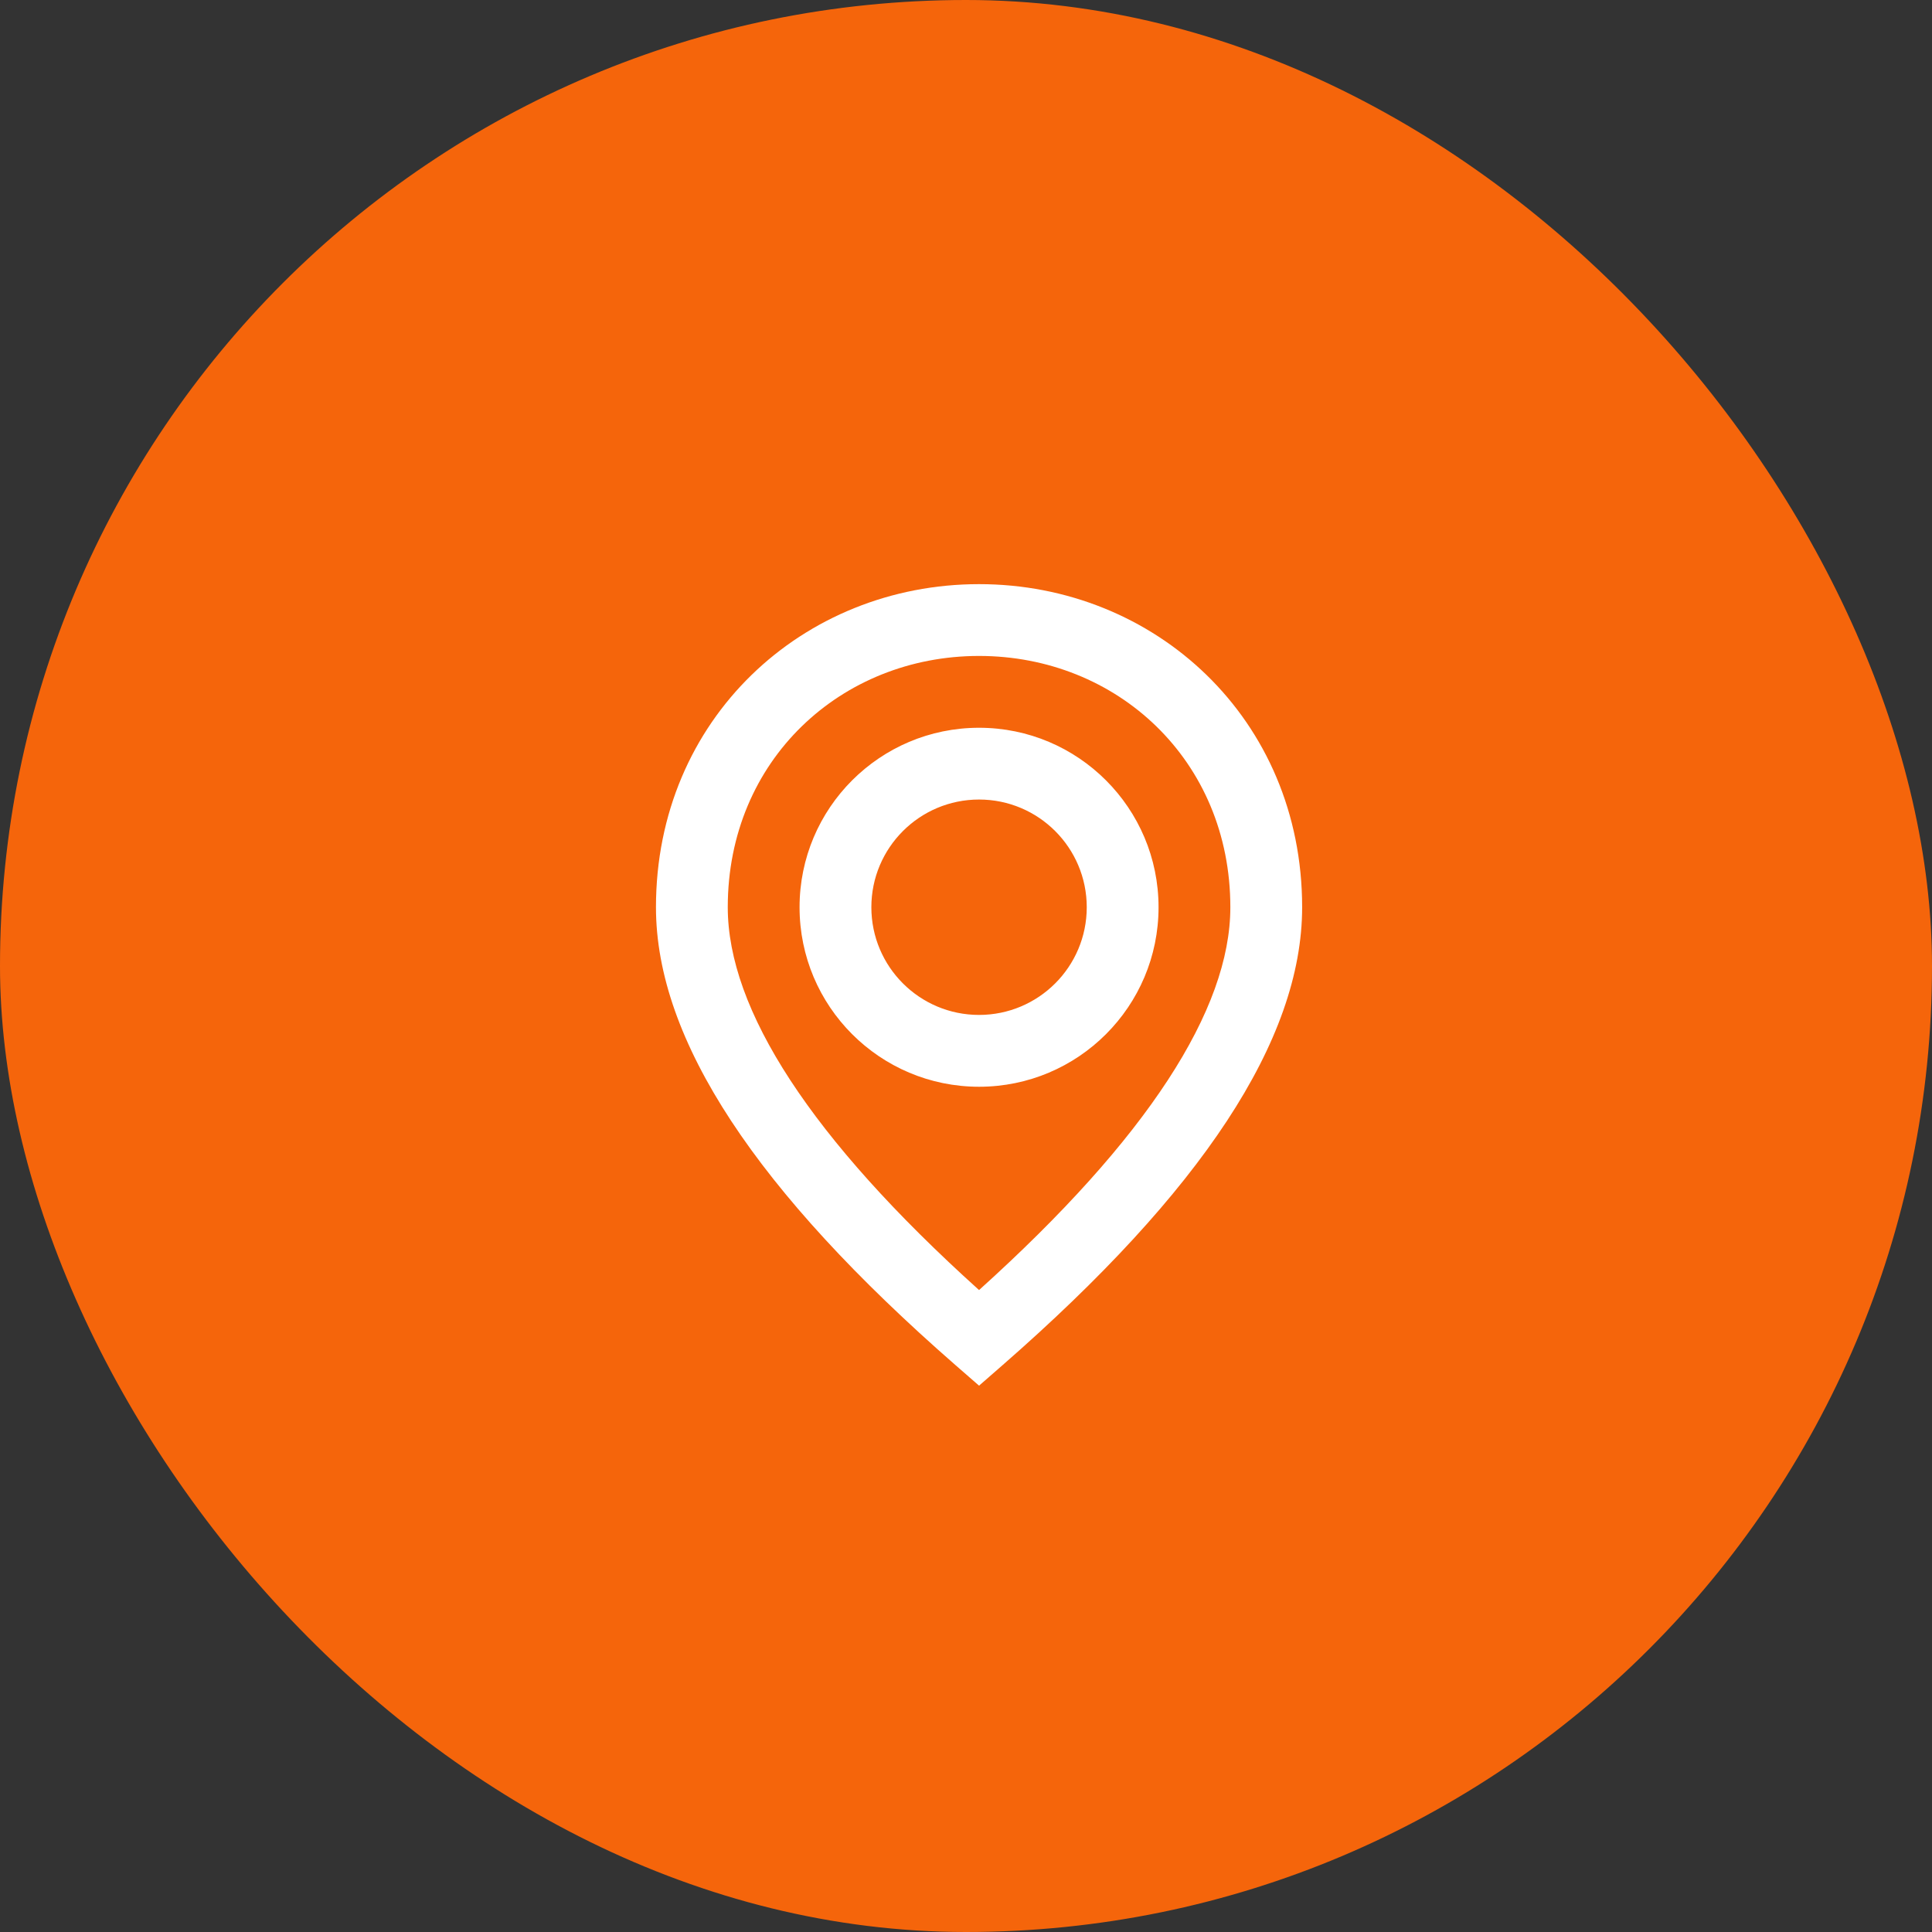 <?xml version="1.0" encoding="UTF-8"?> <svg xmlns="http://www.w3.org/2000/svg" width="74" height="74" viewBox="0 0 74 74" fill="none"><rect x="0" y="0" width="74" height="74" fill="#333333" stroke="none"/><rect width="74" height="74" rx="37" fill="#F5650B"></rect><path fill-rule="evenodd" clip-rule="evenodd" d="M37.5 53.074L38.404 52.285C46.009 45.644 49.875 39.846 49.875 34.749C49.875 27.531 44.241 22.374 37.5 22.374C30.758 22.374 25.125 27.531 25.125 34.749C25.125 39.846 28.99 45.644 36.595 52.285L37.5 53.074ZM37.5 49.412C31.046 43.596 27.875 38.667 27.875 34.749C27.875 29.107 32.225 25.124 37.5 25.124C42.774 25.124 47.125 29.107 47.125 34.749C47.125 38.667 43.953 43.596 37.5 49.412ZM37.5 27.875C41.297 27.875 44.375 30.953 44.375 34.75C44.375 38.547 41.297 41.625 37.5 41.625C33.703 41.625 30.625 38.547 30.625 34.75C30.625 30.953 33.703 27.875 37.5 27.875ZM33.375 34.749C33.375 32.471 35.222 30.624 37.5 30.624C39.778 30.624 41.625 32.471 41.625 34.749C41.625 37.027 39.778 38.874 37.5 38.874C35.222 38.874 33.375 37.027 33.375 34.749Z" fill="white"></path></svg> 